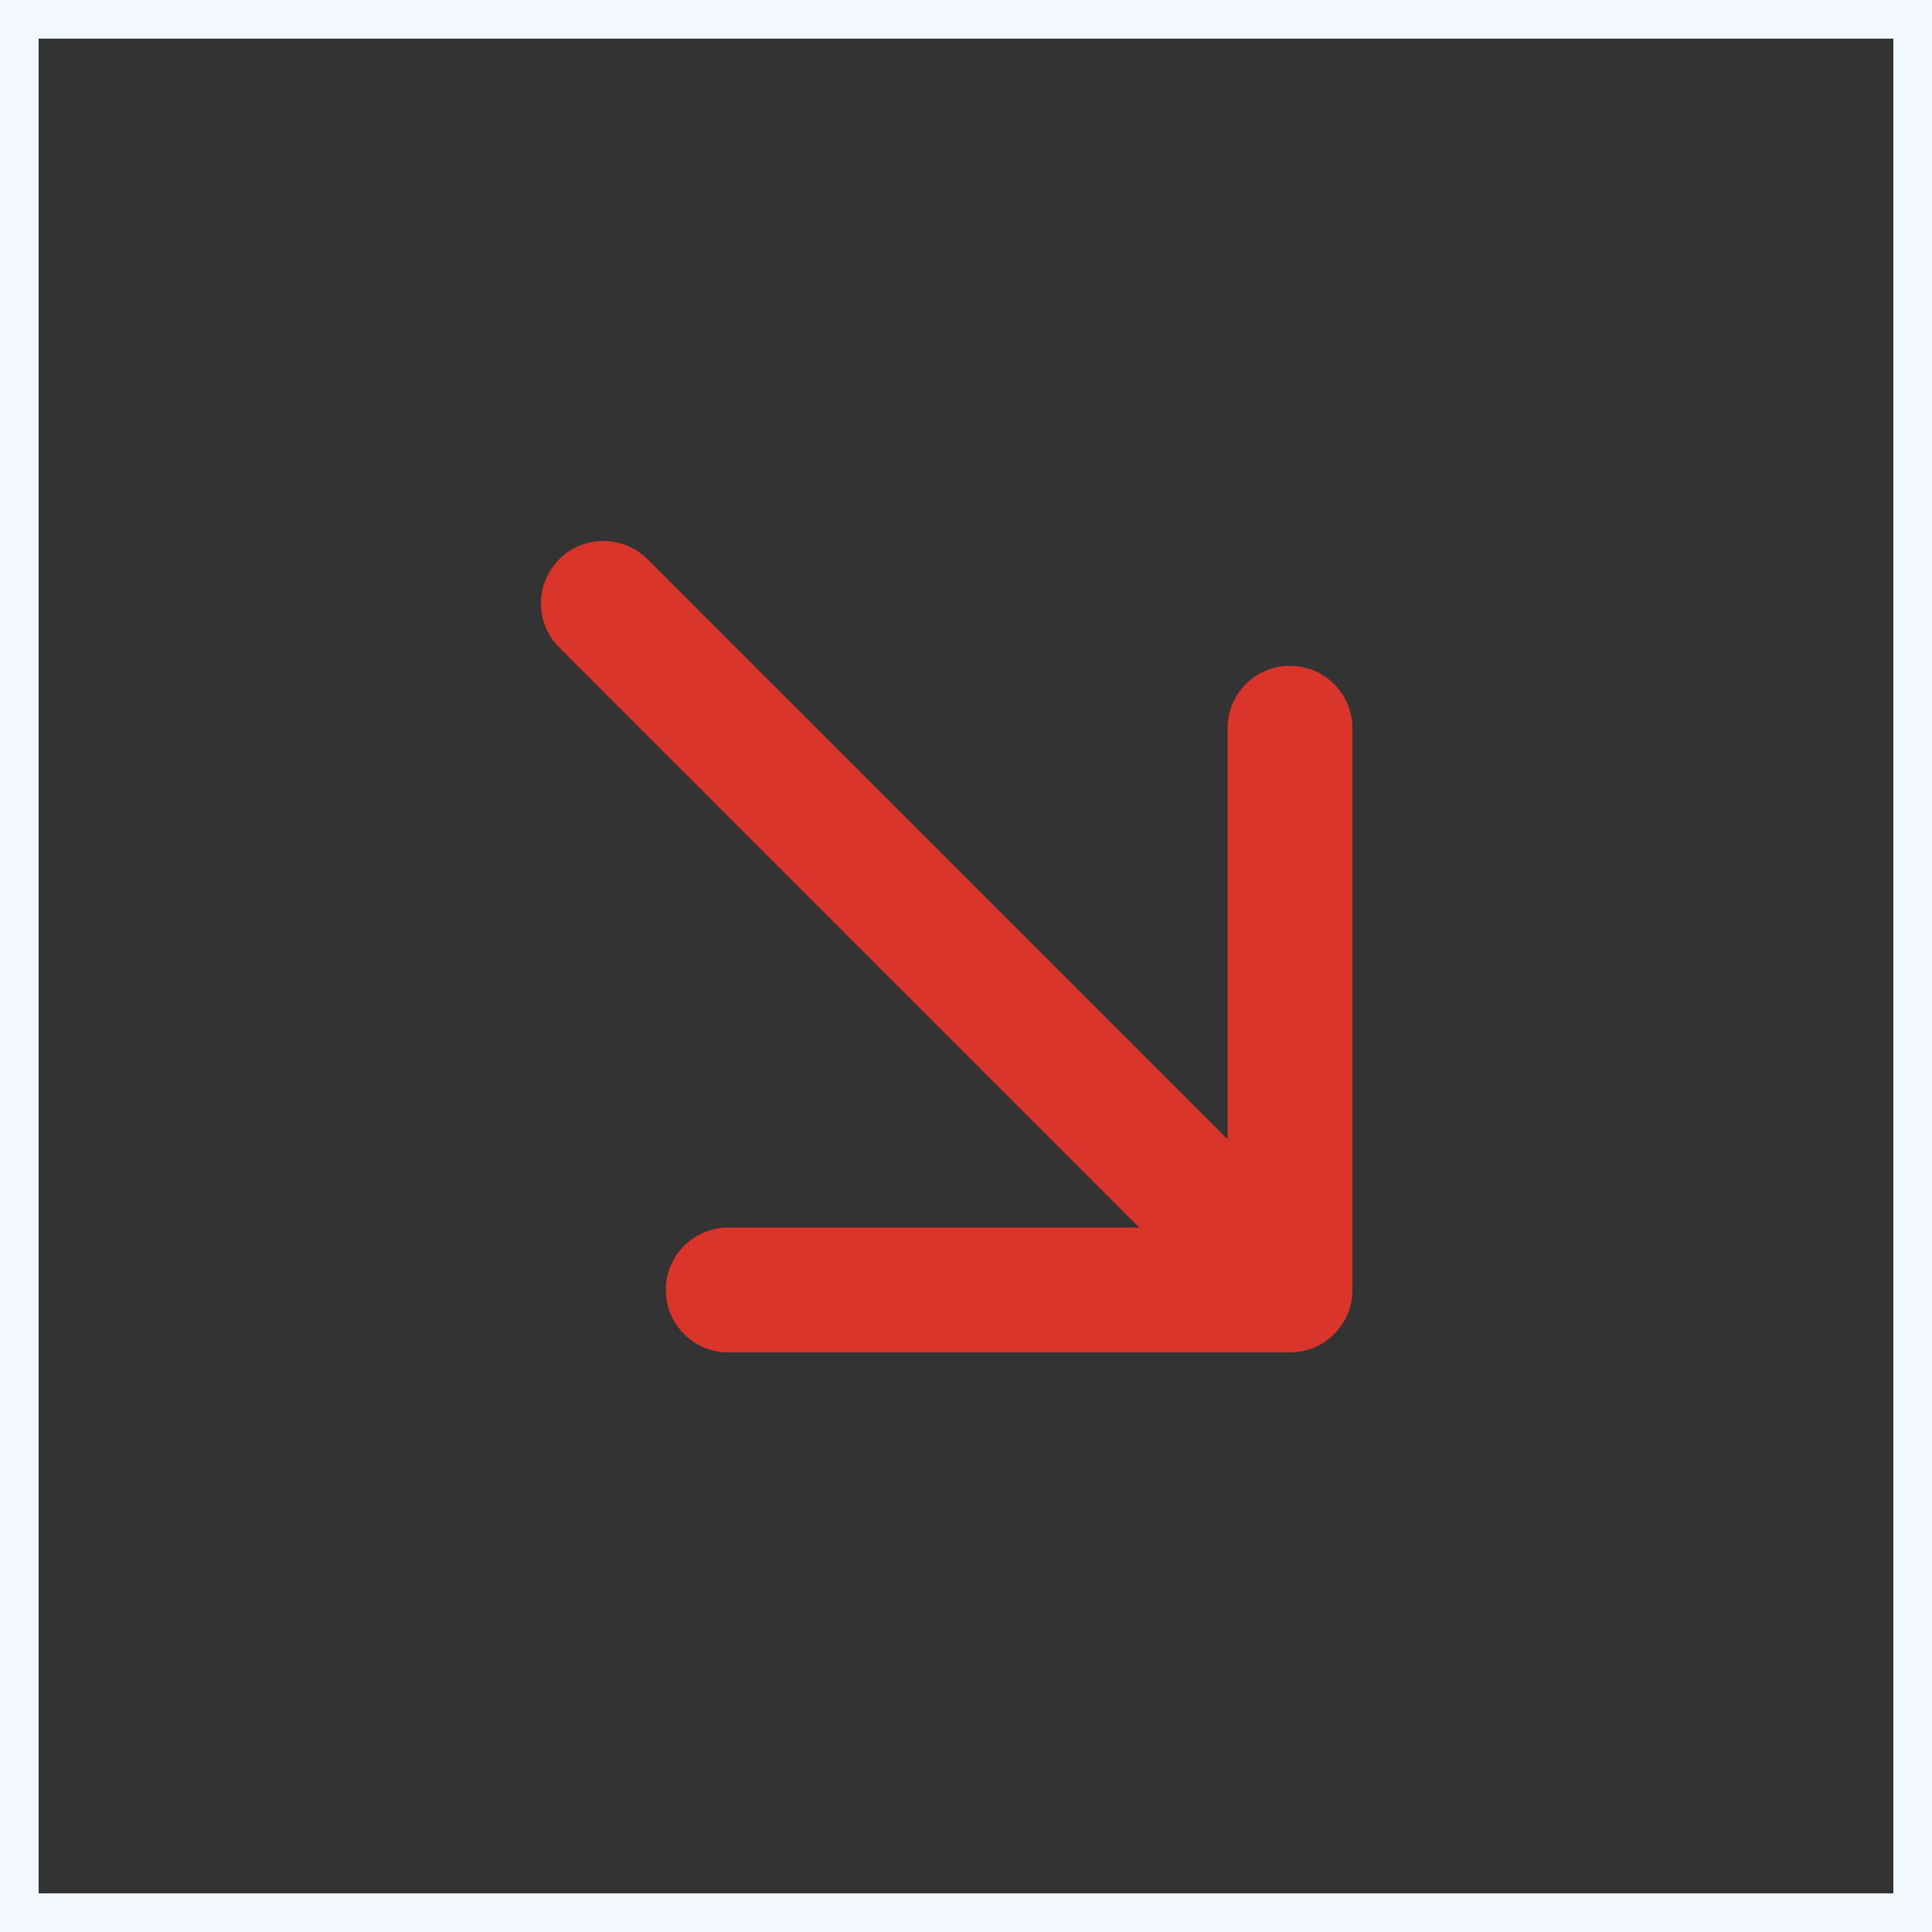 <?xml version="1.0" encoding="UTF-8"?> <svg xmlns="http://www.w3.org/2000/svg" width="50" height="50" viewBox="0 0 50 50" fill="none"><rect x="0" y="0" width="50" height="50" fill="#333333" stroke="none"/><path d="M35 33.385C35 34.277 34.277 35 33.385 35L18.846 35C17.954 35 17.231 34.277 17.231 33.385C17.231 32.492 17.954 31.769 18.846 31.769L29.485 31.769L14.473 16.757C13.842 16.127 13.842 15.104 14.473 14.473C15.104 13.842 16.127 13.842 16.757 14.473L31.769 29.485L31.769 18.846C31.769 17.954 32.492 17.231 33.385 17.231C34.277 17.231 35 17.954 35 18.846L35 33.385Z" fill="#D9352B"></path><rect x="0.5" y="0.5" width="49" height="49" stroke="#F3F8FF"></rect></svg> 